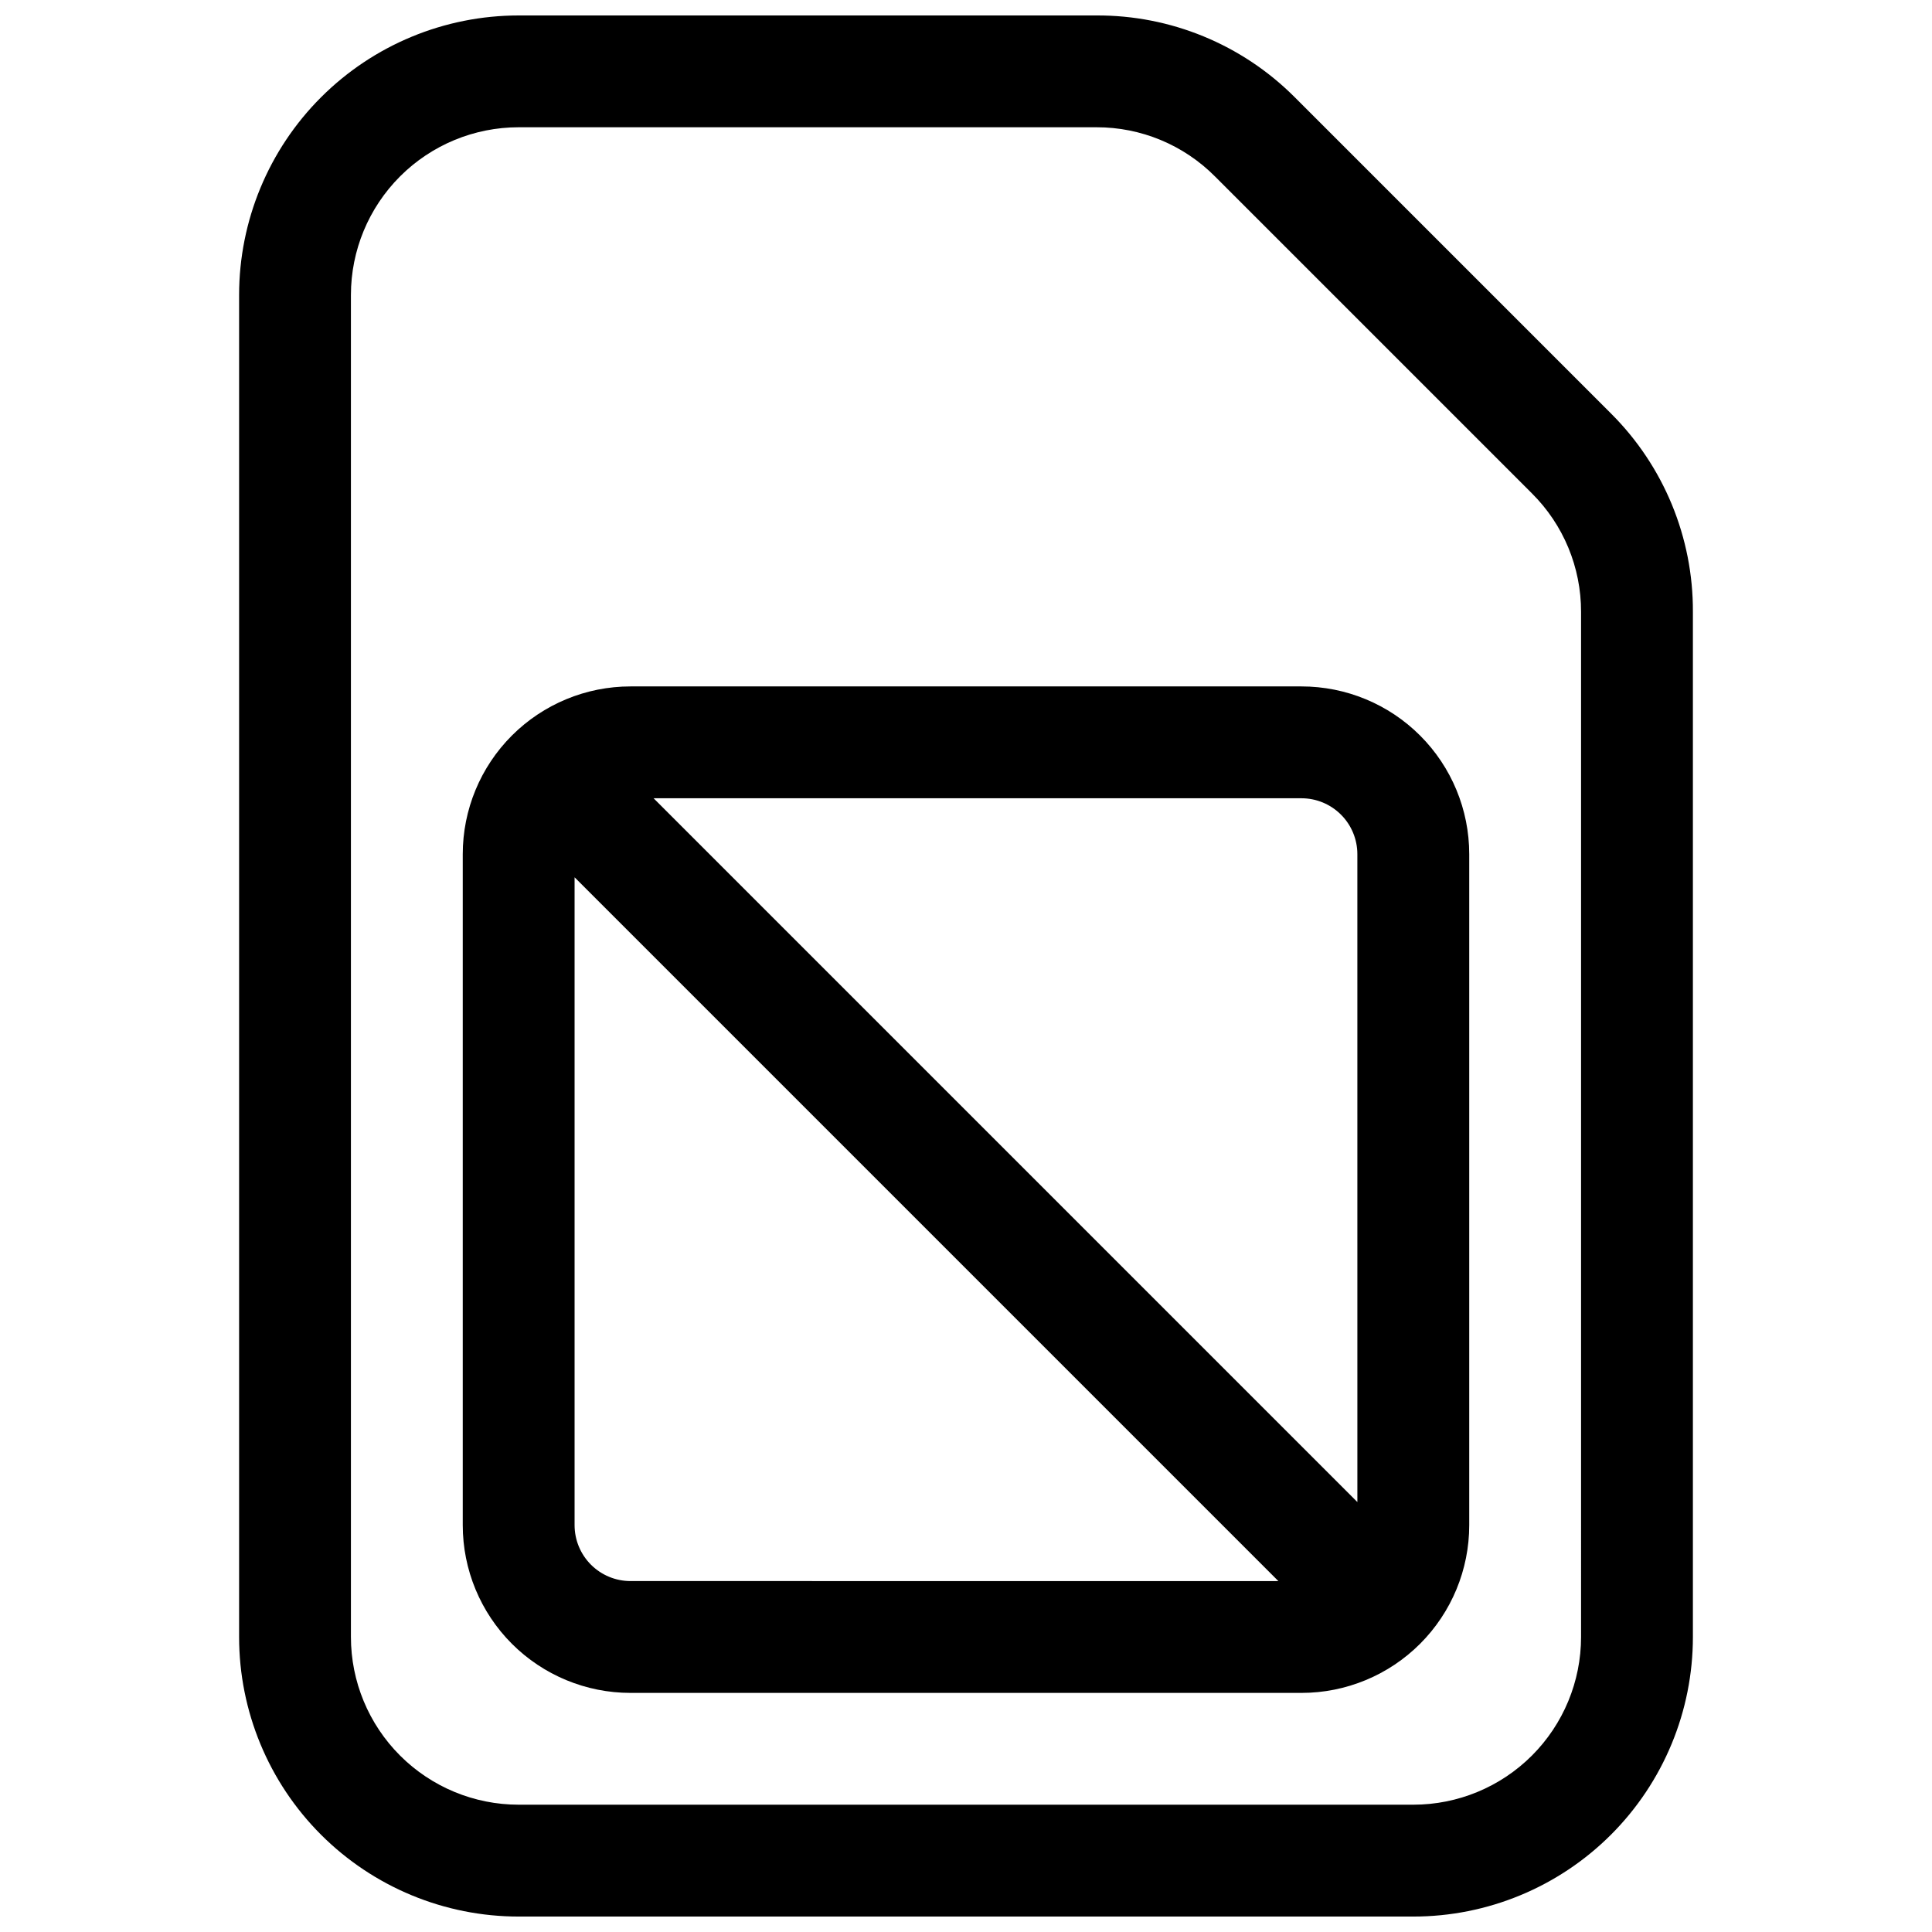 <?xml version="1.0" encoding="UTF-8"?>
<!-- Uploaded to: ICON Repo, www.iconrepo.com, Generator: ICON Repo Mixer Tools -->
<svg width="800px" height="800px" version="1.1" viewBox="144 144 512 512" xmlns="http://www.w3.org/2000/svg">
 <defs>
  <clipPath id="a">
   <path d="m207 148.09h386v503.81h-386z"/>
  </clipPath>
 </defs>
 <g clip-path="url(#a)">
  <path d="m570.95 253.6-83.969-83.969c-13.906-13.871-32.766-21.621-52.406-21.535h-153.12c-19.652 0-38.496 7.805-52.391 21.699-13.895 13.895-21.699 32.742-21.699 52.391v355.63c0 19.652 7.805 38.496 21.699 52.391 13.895 13.895 32.738 21.699 52.391 21.699h237.09c19.648 0 38.492-7.805 52.387-21.699 13.895-13.895 21.703-32.738 21.703-52.391v-271.66c0.086-19.711-7.723-38.641-21.684-52.555zm-7.953 324.21c0 11.789-4.684 23.098-13.02 31.434-8.336 8.336-19.645 13.02-31.434 13.02h-237.09c-11.793 0-23.098-4.684-31.434-13.02-8.34-8.336-13.023-19.645-13.023-31.434v-355.63c0-11.789 4.684-23.098 13.023-31.434 8.336-8.336 19.641-13.02 31.434-13.02h153.12c11.793-0.023 23.102 4.672 31.414 13.039l83.969 83.969c8.367 8.309 13.062 19.621 13.039 31.414zm-74.09-251.9h-177.82c-11.789 0-23.098 4.684-31.434 13.02-8.336 8.336-13.02 19.645-13.02 31.434v177.82c0 11.789 4.684 23.094 13.02 31.434 8.336 8.336 19.645 13.02 31.434 13.02h177.82c11.789 0 23.098-4.684 31.434-13.02 8.336-8.34 13.02-19.645 13.02-31.434v-177.82c0-11.789-4.684-23.098-13.02-31.434-8.336-8.336-19.645-13.02-31.434-13.02zm-177.82 237.09c-3.93 0-7.699-1.562-10.477-4.34-2.777-2.781-4.34-6.547-4.34-10.477v-171.69l186.51 186.51zm192.63-20.941-186.51-186.51h171.69c3.93 0 7.699 1.562 10.477 4.344 2.781 2.777 4.34 6.547 4.34 10.477z"/>
 </g>
</svg>